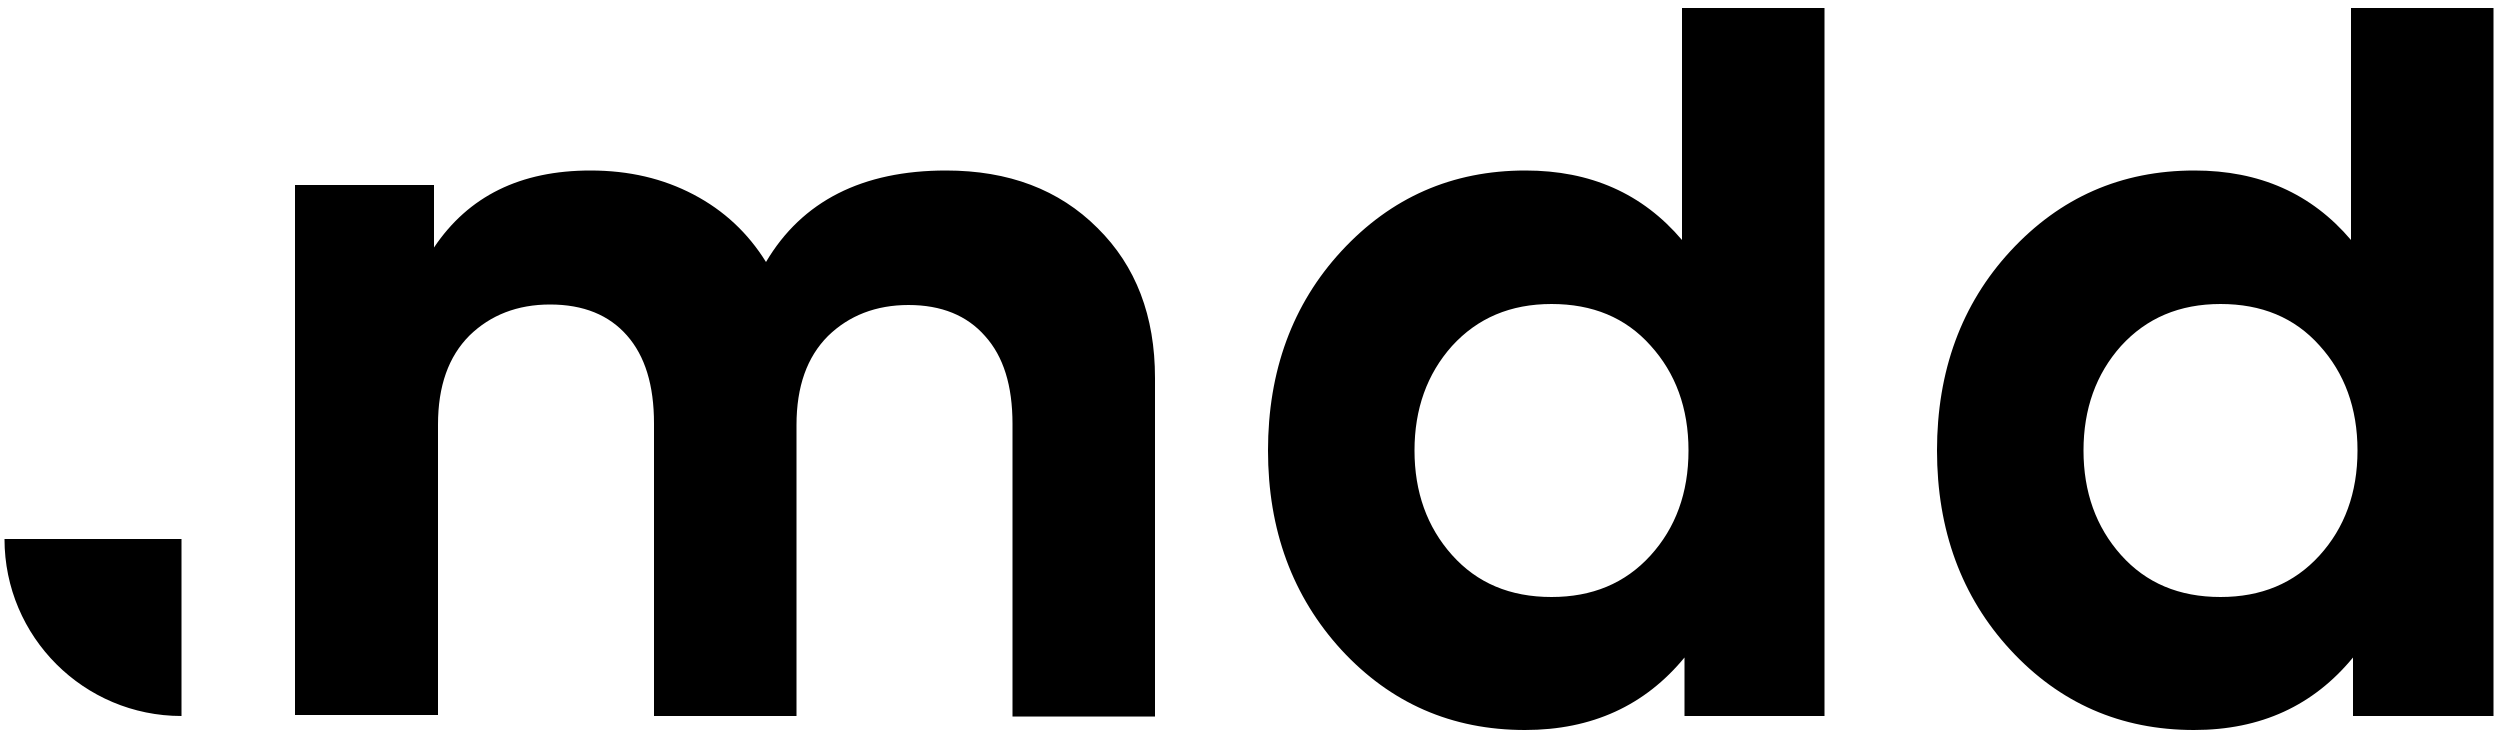 <svg xmlns="http://www.w3.org/2000/svg" xmlns:xlink="http://www.w3.org/1999/xlink" id="Ebene_1" x="0px" y="0px" viewBox="0 0 500 147.5" style="enable-background:new 0 0 500 147.5;" xml:space="preserve"><g>	<path d="M189.2,34.1c12.5,0,22.6,3.8,30.3,11.5c7.7,7.6,11.5,17.6,11.5,30v67.7h-28.5V84.8c0-7.7-1.8-13.5-5.5-17.6  c-3.6-4.1-8.7-6.2-15.3-6.2c-6.5,0-11.9,2.1-16.1,6.2c-4.2,4.2-6.3,10.1-6.3,17.8v58.2h-28.5V84.7c0-7.7-1.8-13.5-5.4-17.6  c-3.6-4.1-8.7-6.2-15.4-6.2c-6.5,0-11.9,2.1-16.1,6.2c-4.2,4.2-6.3,10.1-6.3,17.8V143H59V37h27.8v12.5  c6.9-10.3,17.3-15.4,31.3-15.4c7.7,0,14.5,1.6,20.6,4.8c6.1,3.2,10.9,7.7,14.5,13.5C160.4,40.2,172.5,34.1,189.2,34.1 M305.1,34.1  c13,0,23.4,4.6,31.3,13.9V1.6h28.5v141.6h-28v-11.7C329,141.1,318.4,146,305,146c-14.7,0-26.9-5.4-36.7-16  c-9.8-10.7-14.7-24-14.7-39.9s4.9-29.3,14.7-39.9C278.2,39.5,290.4,34.1,305.1,34.1 M310.3,60.8c-8.2,0-14.8,2.8-19.9,8.4  c-5,5.6-7.5,12.6-7.5,20.9s2.5,15.3,7.5,20.9c5,5.6,11.6,8.4,19.9,8.4c8.1,0,14.7-2.7,19.8-8.3c5-5.5,7.6-12.5,7.6-21  s-2.6-15.5-7.6-21C325.1,63.5,318.5,60.8,310.3,60.8 M0.9,107.8c0,19.6,15.9,35.4,35.4,35.4v-35.4H0.9z M438.9,34.1  c13,0,23.4,4.6,31.3,13.9V1.6h28.5v141.6h-28.1v-11.7c-7.9,9.6-18.4,14.5-31.8,14.5c-14.7,0-26.9-5.4-36.7-16s-14.7-24-14.7-39.9  s4.9-29.3,14.7-39.9C412,39.5,424.2,34.1,438.9,34.1 M444.1,60.8c-8.2,0-14.8,2.8-19.9,8.4c-5,5.6-7.5,12.6-7.5,20.9  s2.5,15.3,7.5,20.9c5,5.6,11.6,8.4,19.9,8.4c8.1,0,14.7-2.7,19.8-8.3c5-5.5,7.6-12.5,7.6-21s-2.6-15.5-7.6-21  C458.9,63.5,452.3,60.8,444.1,60.8"></path></g></svg>